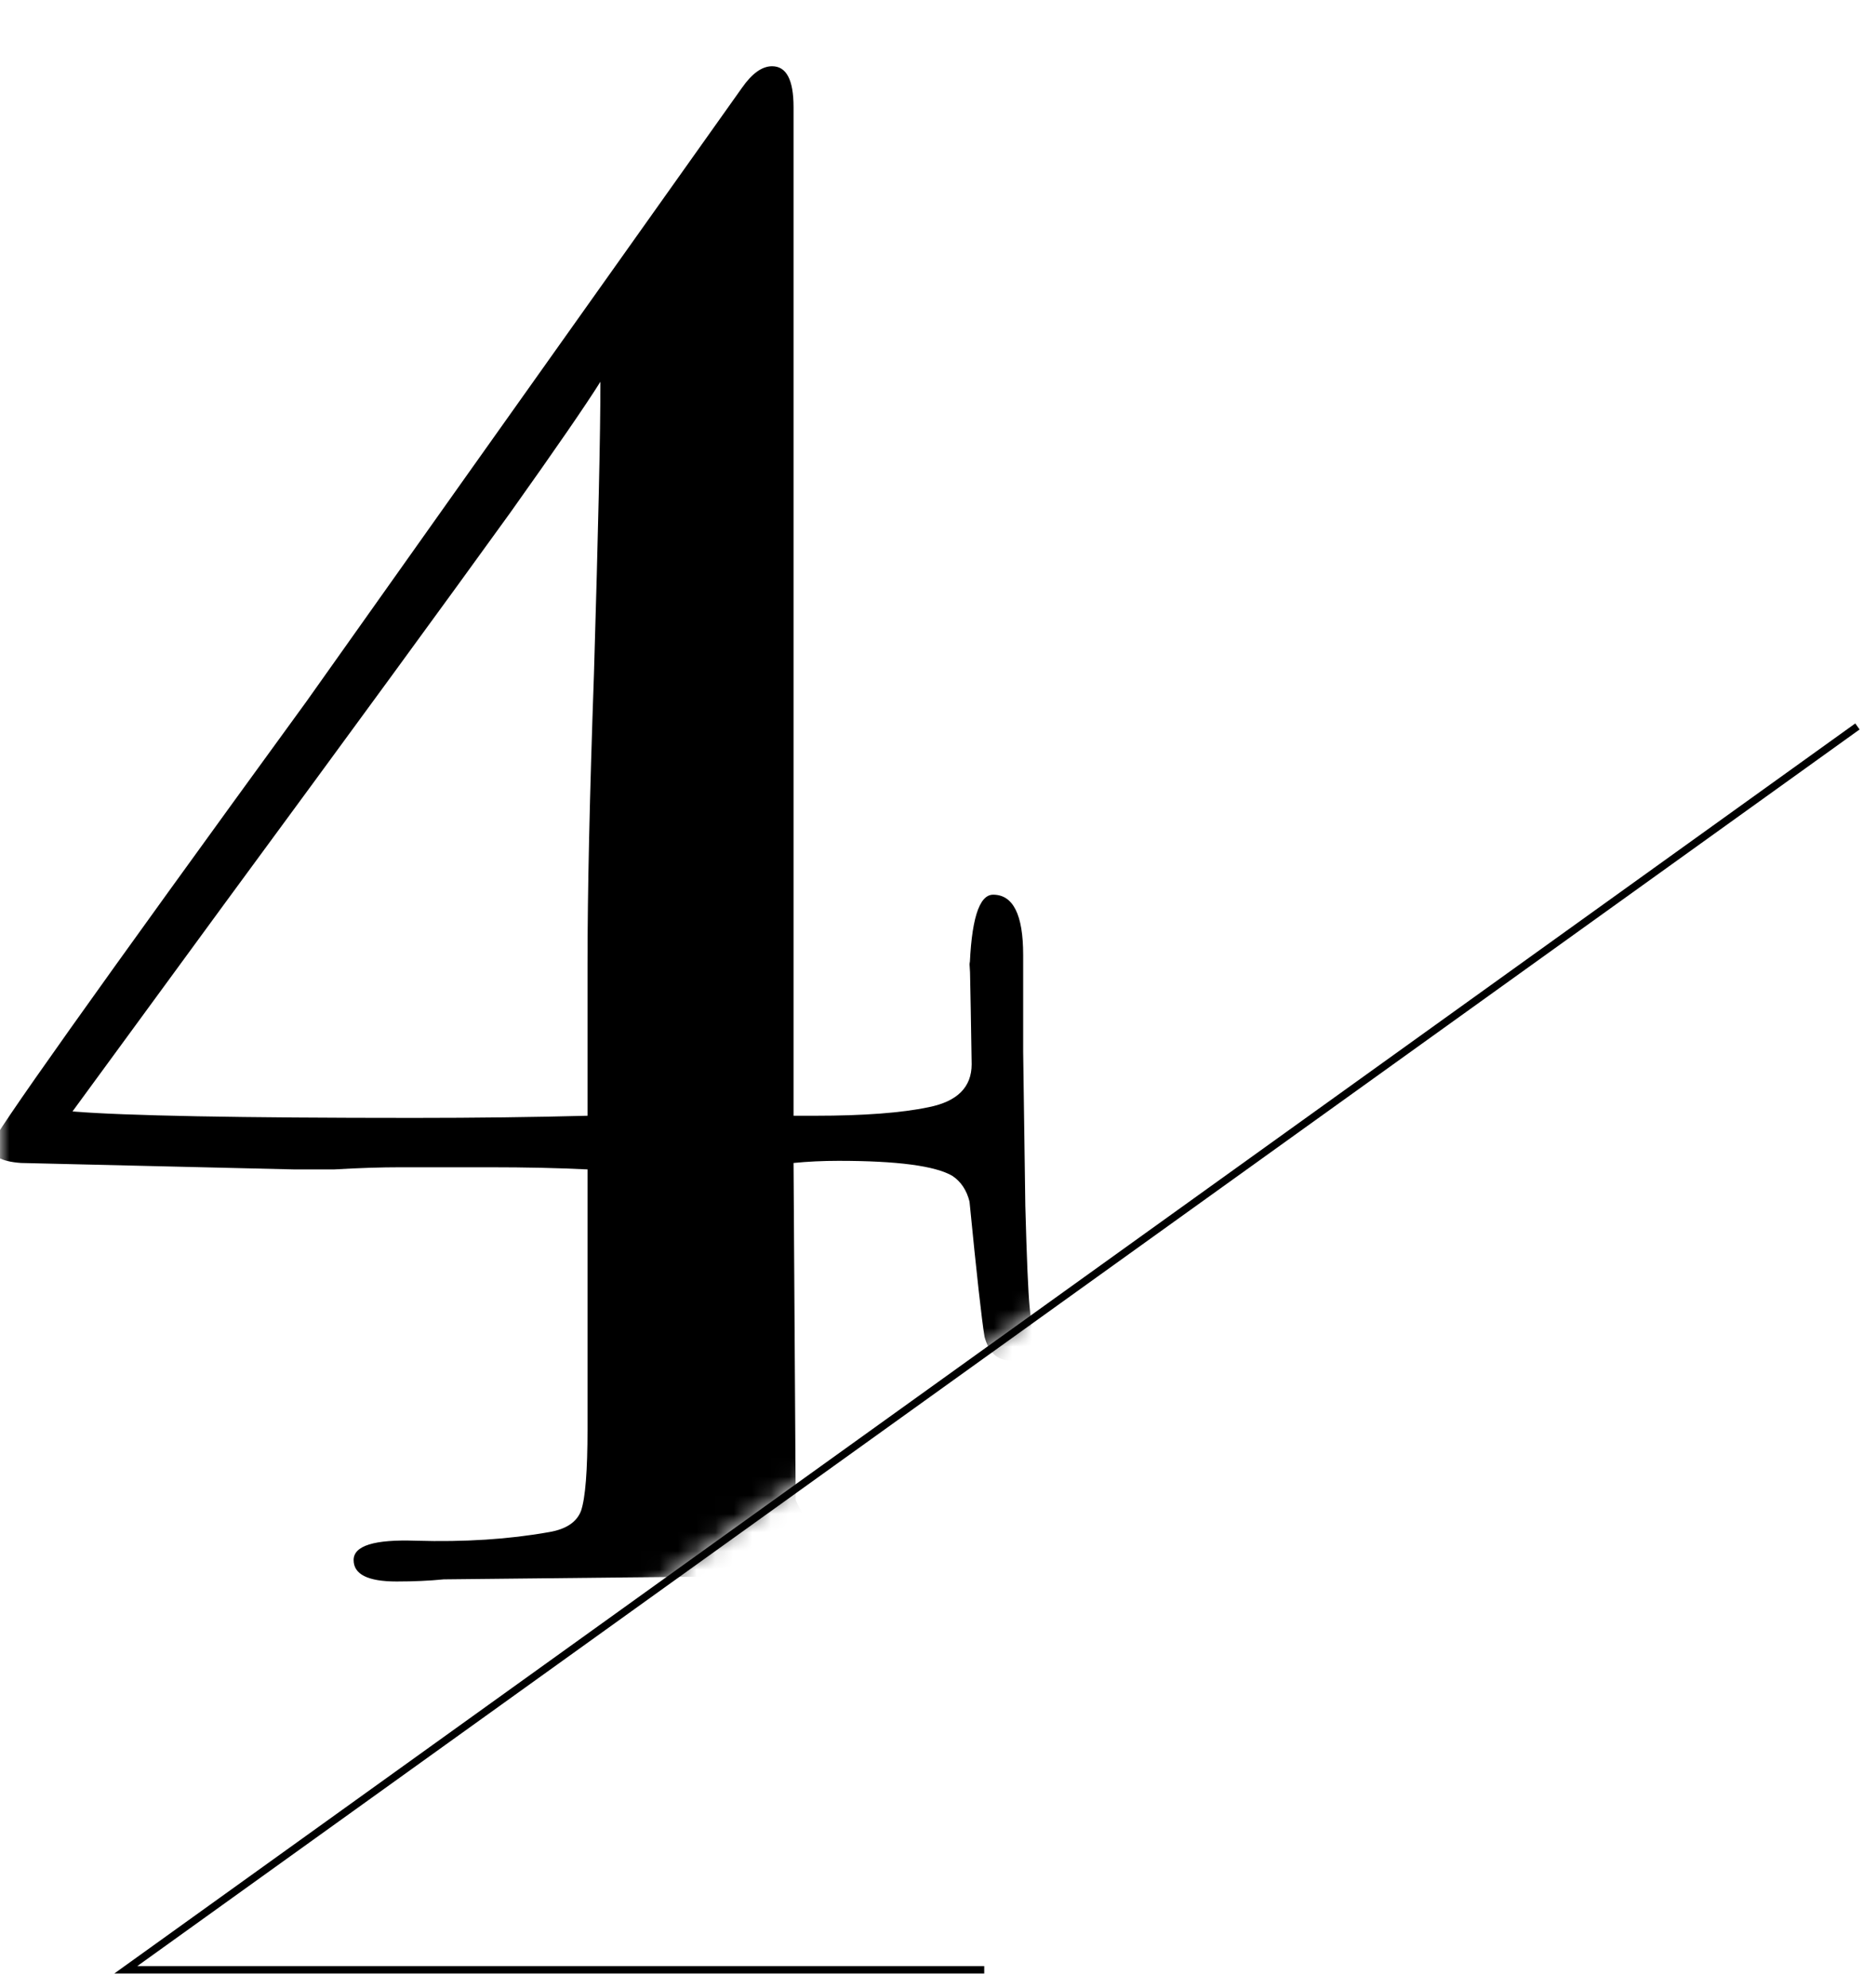 <svg width="101" height="107" viewBox="0 0 101 107" fill="none" xmlns="http://www.w3.org/2000/svg">
<mask id="mask0_1042_8418" style="mask-type:alpha" maskUnits="userSpaceOnUse" x="0" y="0" width="100" height="105">
<path d="M0 0.859H100V38.907L9.163 104.047H0V0.859Z" fill="#D9D9D9"/>
</mask>
<g mask="url(#mask0_1042_8418)">
<path d="M55.548 72.08C55.548 72.851 55.163 73.236 54.392 73.236C53.699 73.236 53.237 72.812 53.006 71.965C52.852 71.04 52.582 68.614 52.197 64.686C52.043 64.07 51.735 63.608 51.273 63.3C50.348 62.76 48.307 62.491 45.149 62.491C44.302 62.491 43.493 62.529 42.723 62.606L42.838 80.746C43.224 81.67 43.84 82.248 44.687 82.479C45.611 82.71 47.806 82.825 51.273 82.825C52.967 82.825 53.969 82.979 54.277 83.287C54.354 83.442 54.392 83.673 54.392 83.981C54.392 84.52 52.852 84.79 49.771 84.79C46.69 84.79 38.063 84.867 23.89 85.021C23.12 85.098 22.273 85.136 21.348 85.136C19.808 85.136 19.038 84.751 19.038 83.981C19.038 83.21 20.154 82.864 22.388 82.941C25.007 83.018 27.395 82.864 29.552 82.479C30.476 82.325 31.054 81.94 31.285 81.323C31.516 80.63 31.631 79.167 31.631 76.933V62.953C30.091 62.876 28.319 62.837 26.317 62.837H21.579C20.501 62.837 19.307 62.876 17.998 62.953C16.842 62.953 16.111 62.953 15.803 62.953L1.129 62.606C0.051 62.529 -0.488 62.221 -0.488 61.682C-0.488 61.297 5.173 53.325 16.496 37.766C20.039 32.759 27.857 21.744 39.95 4.722C40.489 3.952 41.028 3.566 41.568 3.566C42.338 3.566 42.723 4.298 42.723 5.762V60.064H43.878C46.497 60.064 48.538 59.91 50.002 59.602C51.542 59.294 52.312 58.524 52.312 57.291C52.236 52.439 52.197 50.783 52.197 52.323C52.274 49.55 52.698 48.164 53.468 48.164C54.546 48.164 55.085 49.242 55.085 51.399V56.598L55.201 64.917C55.278 67.767 55.355 69.577 55.432 70.347C55.509 71.04 55.548 71.618 55.548 72.08ZM32.325 20.55C31.554 21.783 29.937 24.132 27.472 27.598C24.083 32.297 18.961 39.306 12.105 48.626L3.902 59.833C6.752 60.064 12.876 60.18 22.273 60.18C25.585 60.18 28.704 60.141 31.631 60.064V51.861C31.631 48.01 31.747 42.811 31.978 36.264C32.209 28.561 32.325 23.323 32.325 20.55Z" fill="black"/>
</g>
<path fill-rule="evenodd" clip-rule="evenodd" d="M99.884 38.945L100.117 39.269L7.392 105.84H52.989V106.239H6.154L99.884 38.945Z" fill="black"/>
</svg>
